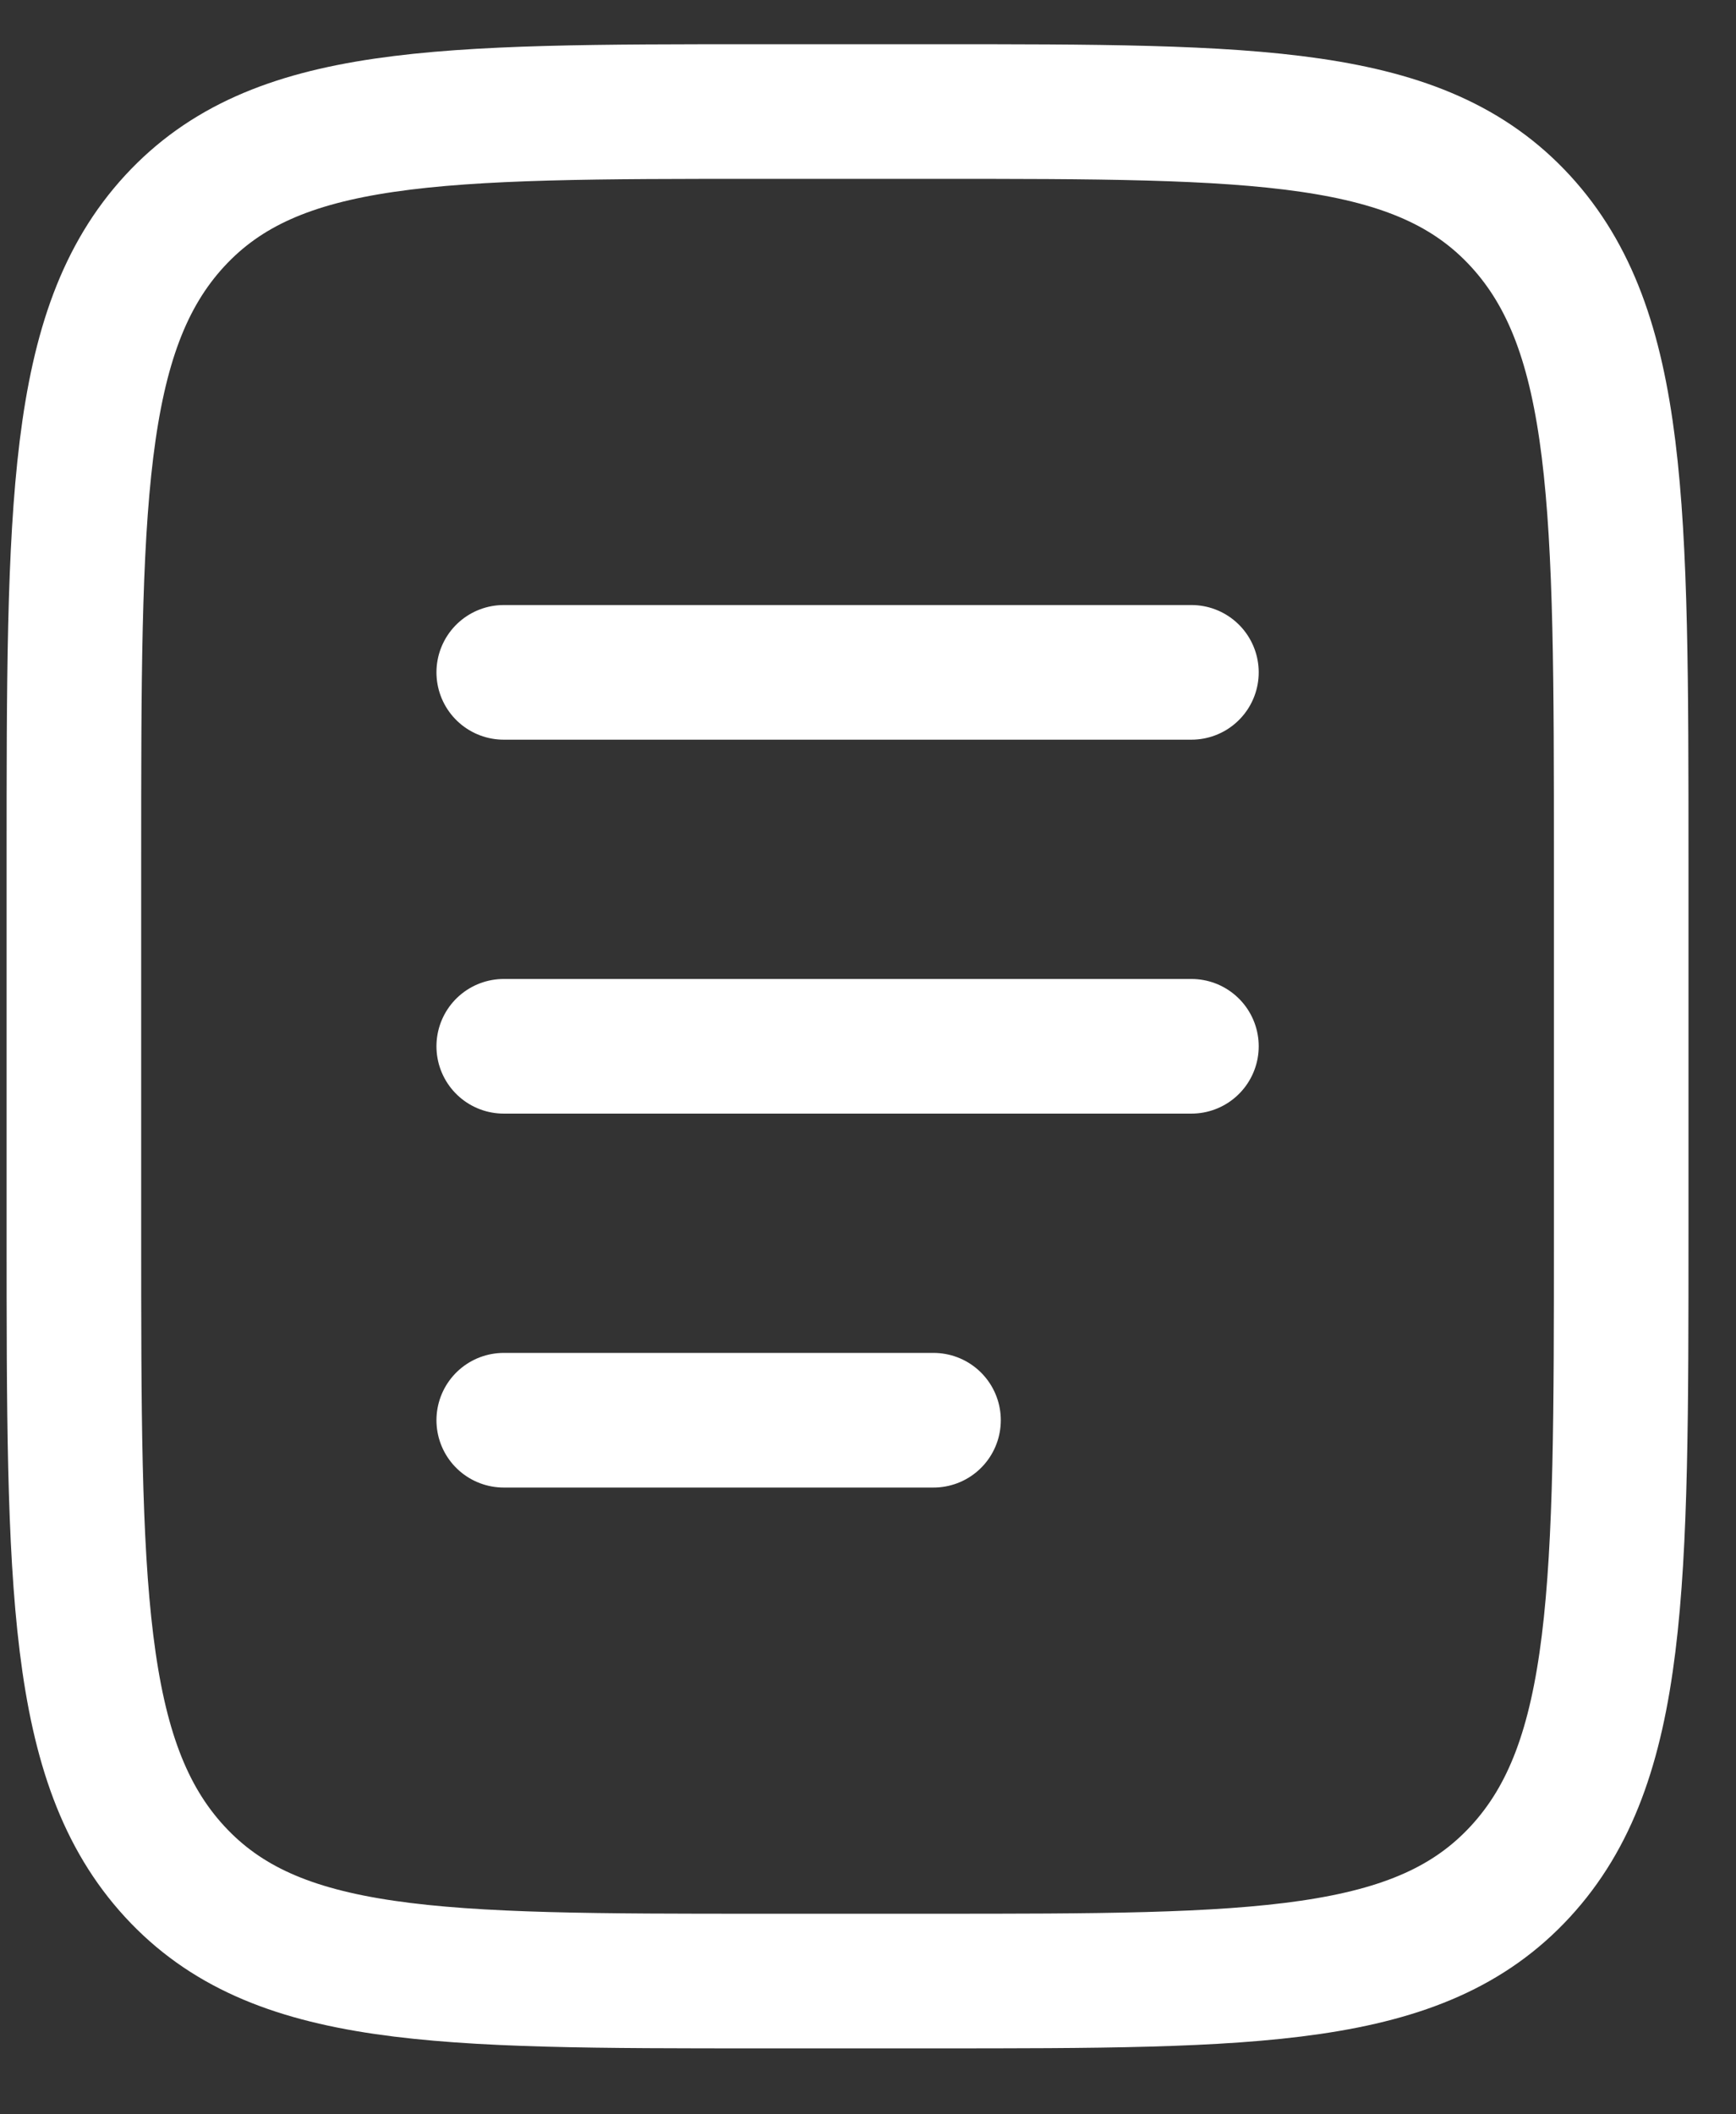 <svg width="23" height="28" viewBox="0 0 23 28" fill="none" xmlns="http://www.w3.org/2000/svg">
<rect x="0" y="0" width="23" height="28" fill="#333333" stroke="none"/>
<path d="M0.979 11.38C0.979 6.712 0.979 4.377 2.313 2.927C3.648 1.478 5.795 1.477 10.09 1.477H12.367C16.662 1.477 18.81 1.477 20.144 2.927C21.477 4.378 21.479 6.712 21.479 11.38V16.332C21.479 21 21.479 23.335 20.144 24.784C18.809 26.234 16.662 26.235 12.367 26.235H10.09C5.795 26.235 3.647 26.235 2.313 24.784C0.98 23.333 0.979 21 0.979 16.332V11.38Z" stroke="white" stroke-width="1.783"/>
<path d="M6.674 13.856H15.785M6.674 8.904H15.785M6.674 18.808H12.368" stroke="white" stroke-width="1.783" stroke-linecap="round"/>
</svg>
